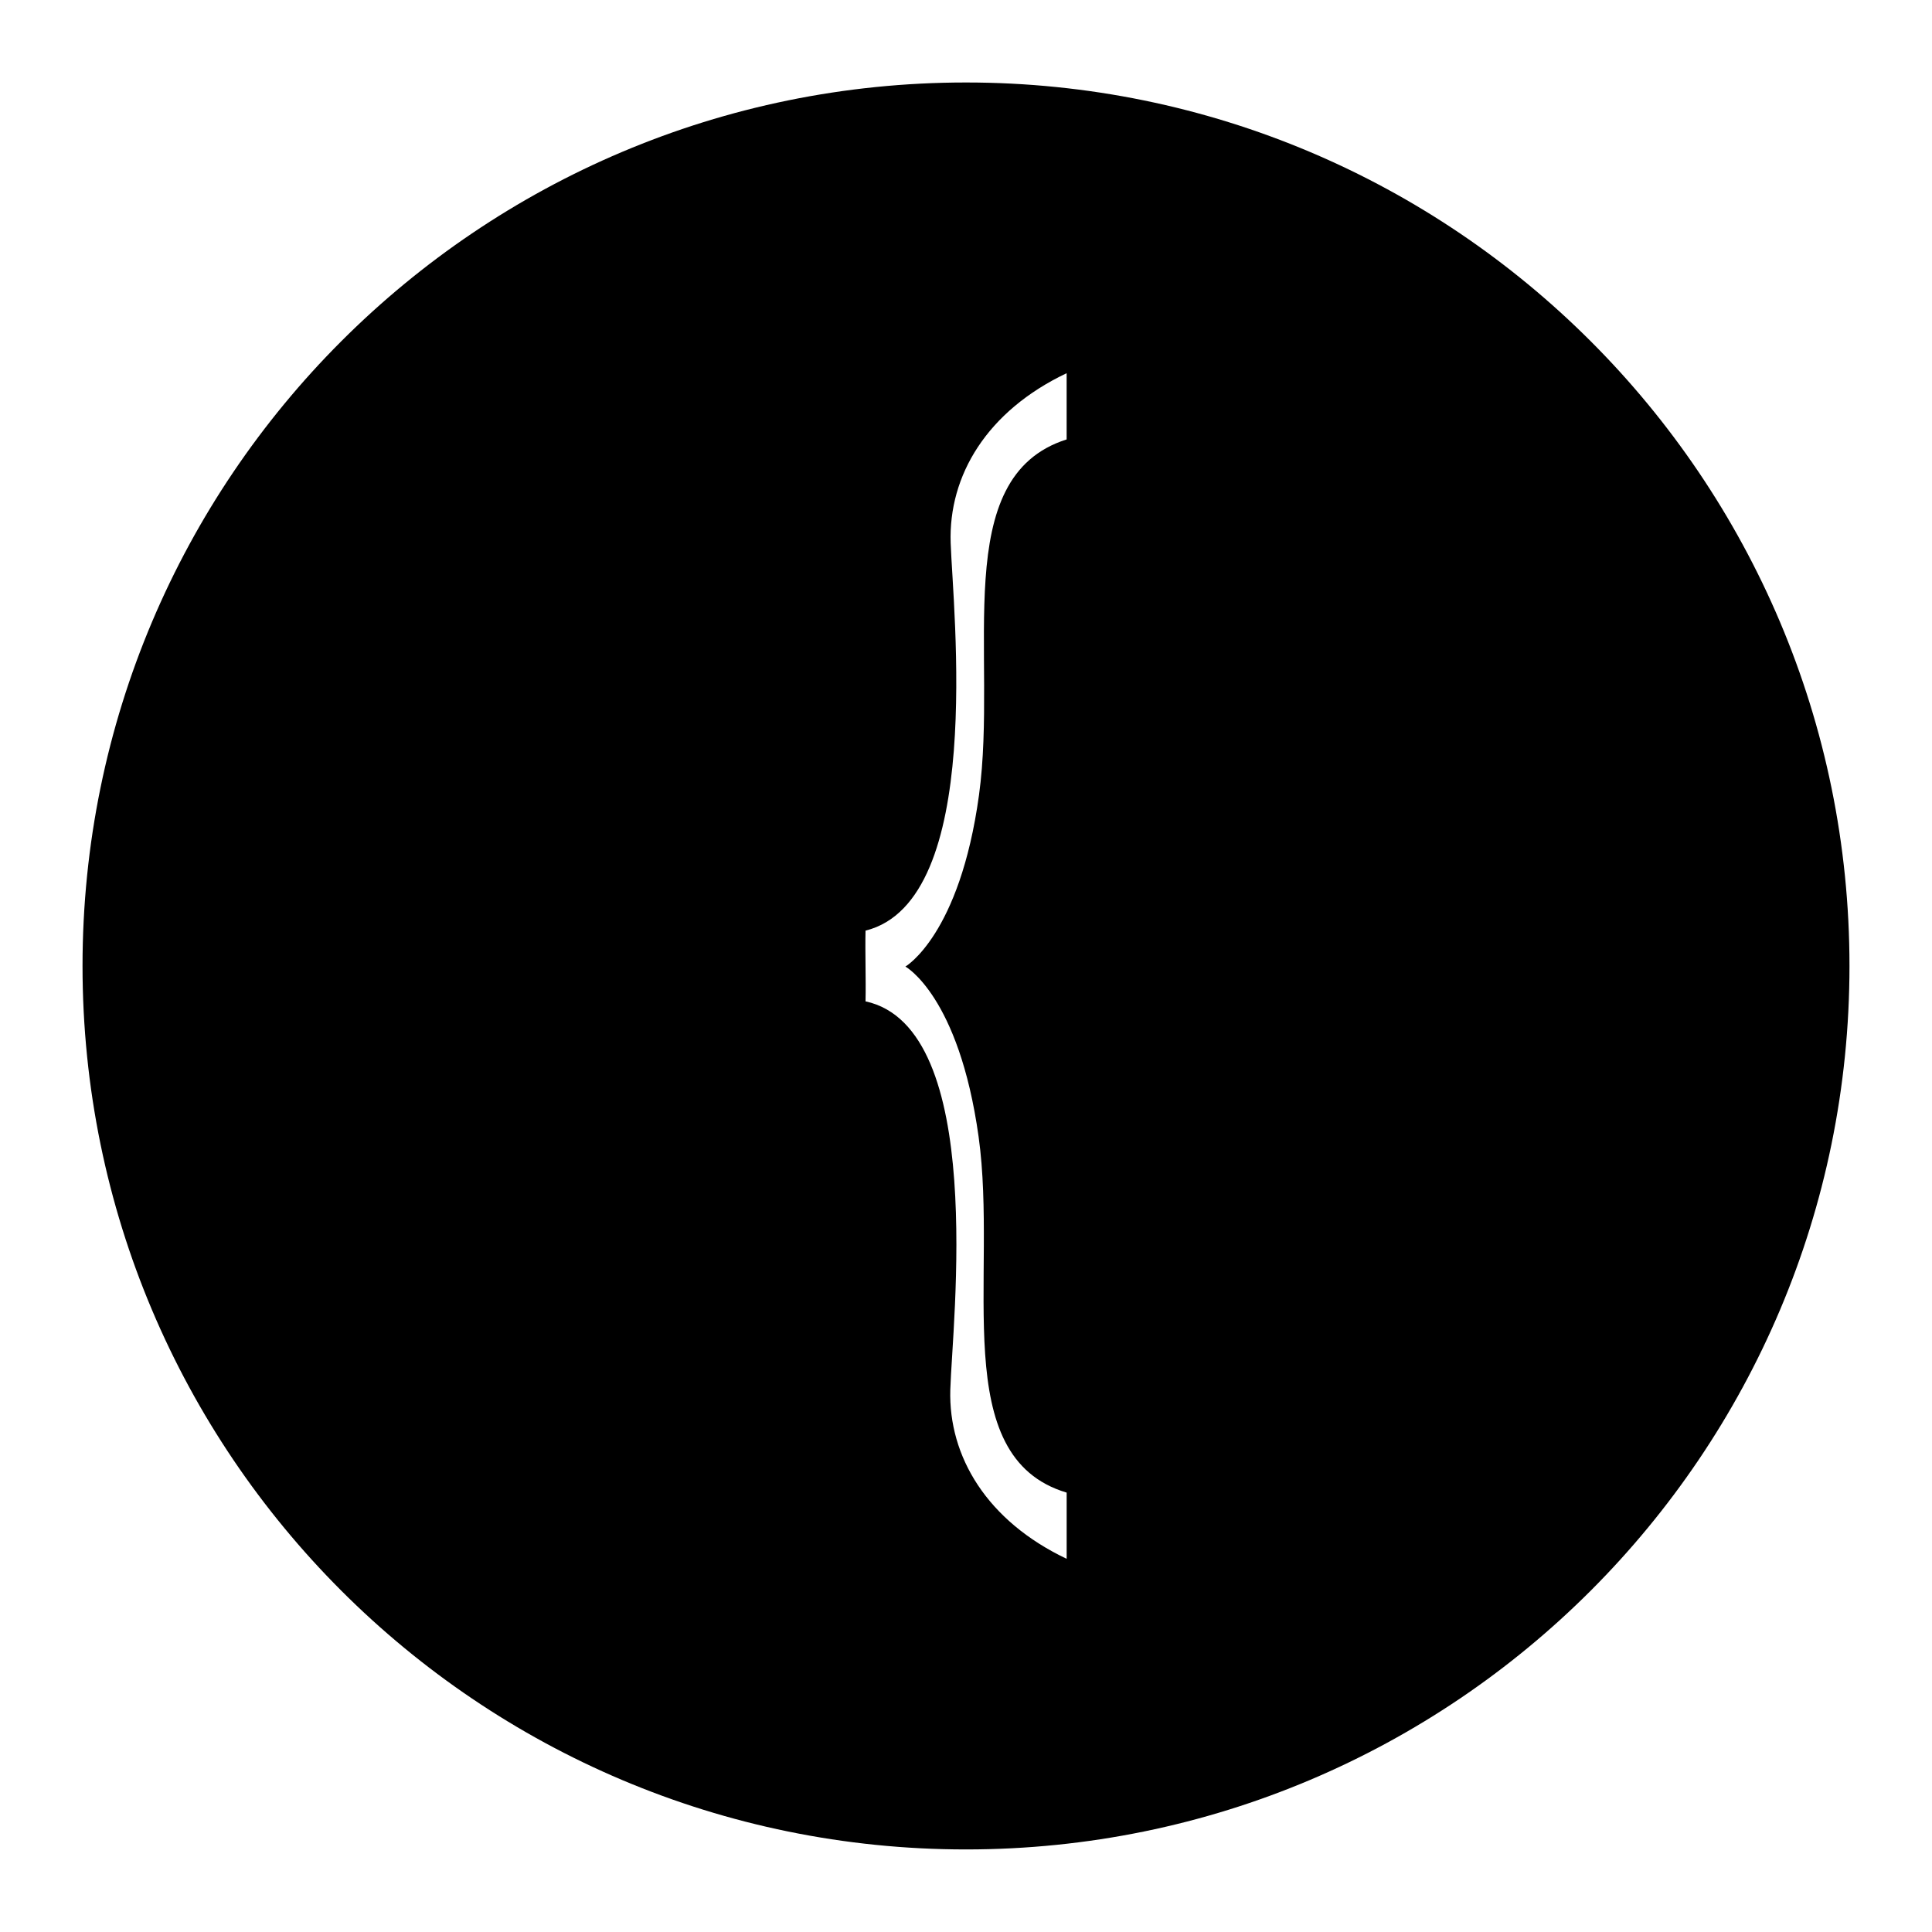 <?xml version="1.0" encoding="UTF-8"?>
<!-- Uploaded to: SVG Repo, www.svgrepo.com, Generator: SVG Repo Mixer Tools -->
<svg fill="#000000" width="800px" height="800px" version="1.1" viewBox="144 144 512 512" xmlns="http://www.w3.org/2000/svg">
 <path d="m426.67 242.9c-21.141 10.047-31.336 27.137-30.734 44.977 0.602 17.84 9.148 94.863-22.562 102.75-0.133 5.738 0.133 13.004 0 18.742 32.25 6.977 22.965 85.301 22.465 102.95-0.5 17.641 9.695 34.734 30.836 44.781v-17.543c-31.707-9.453-18.121-57.031-23.34-94.352-5.219-37.316-19.395-45.055-19.395-45.055s14.414-8.316 19.504-45.445c5.086-37.133-8.172-84.312 23.227-94.254zm207.46 157.09c0 129.31-104.82 234.13-234.13 234.13s-234.13-104.82-234.13-234.13 104.82-234.13 234.13-234.13 234.13 104.82 234.13 234.13z"/>
</svg>